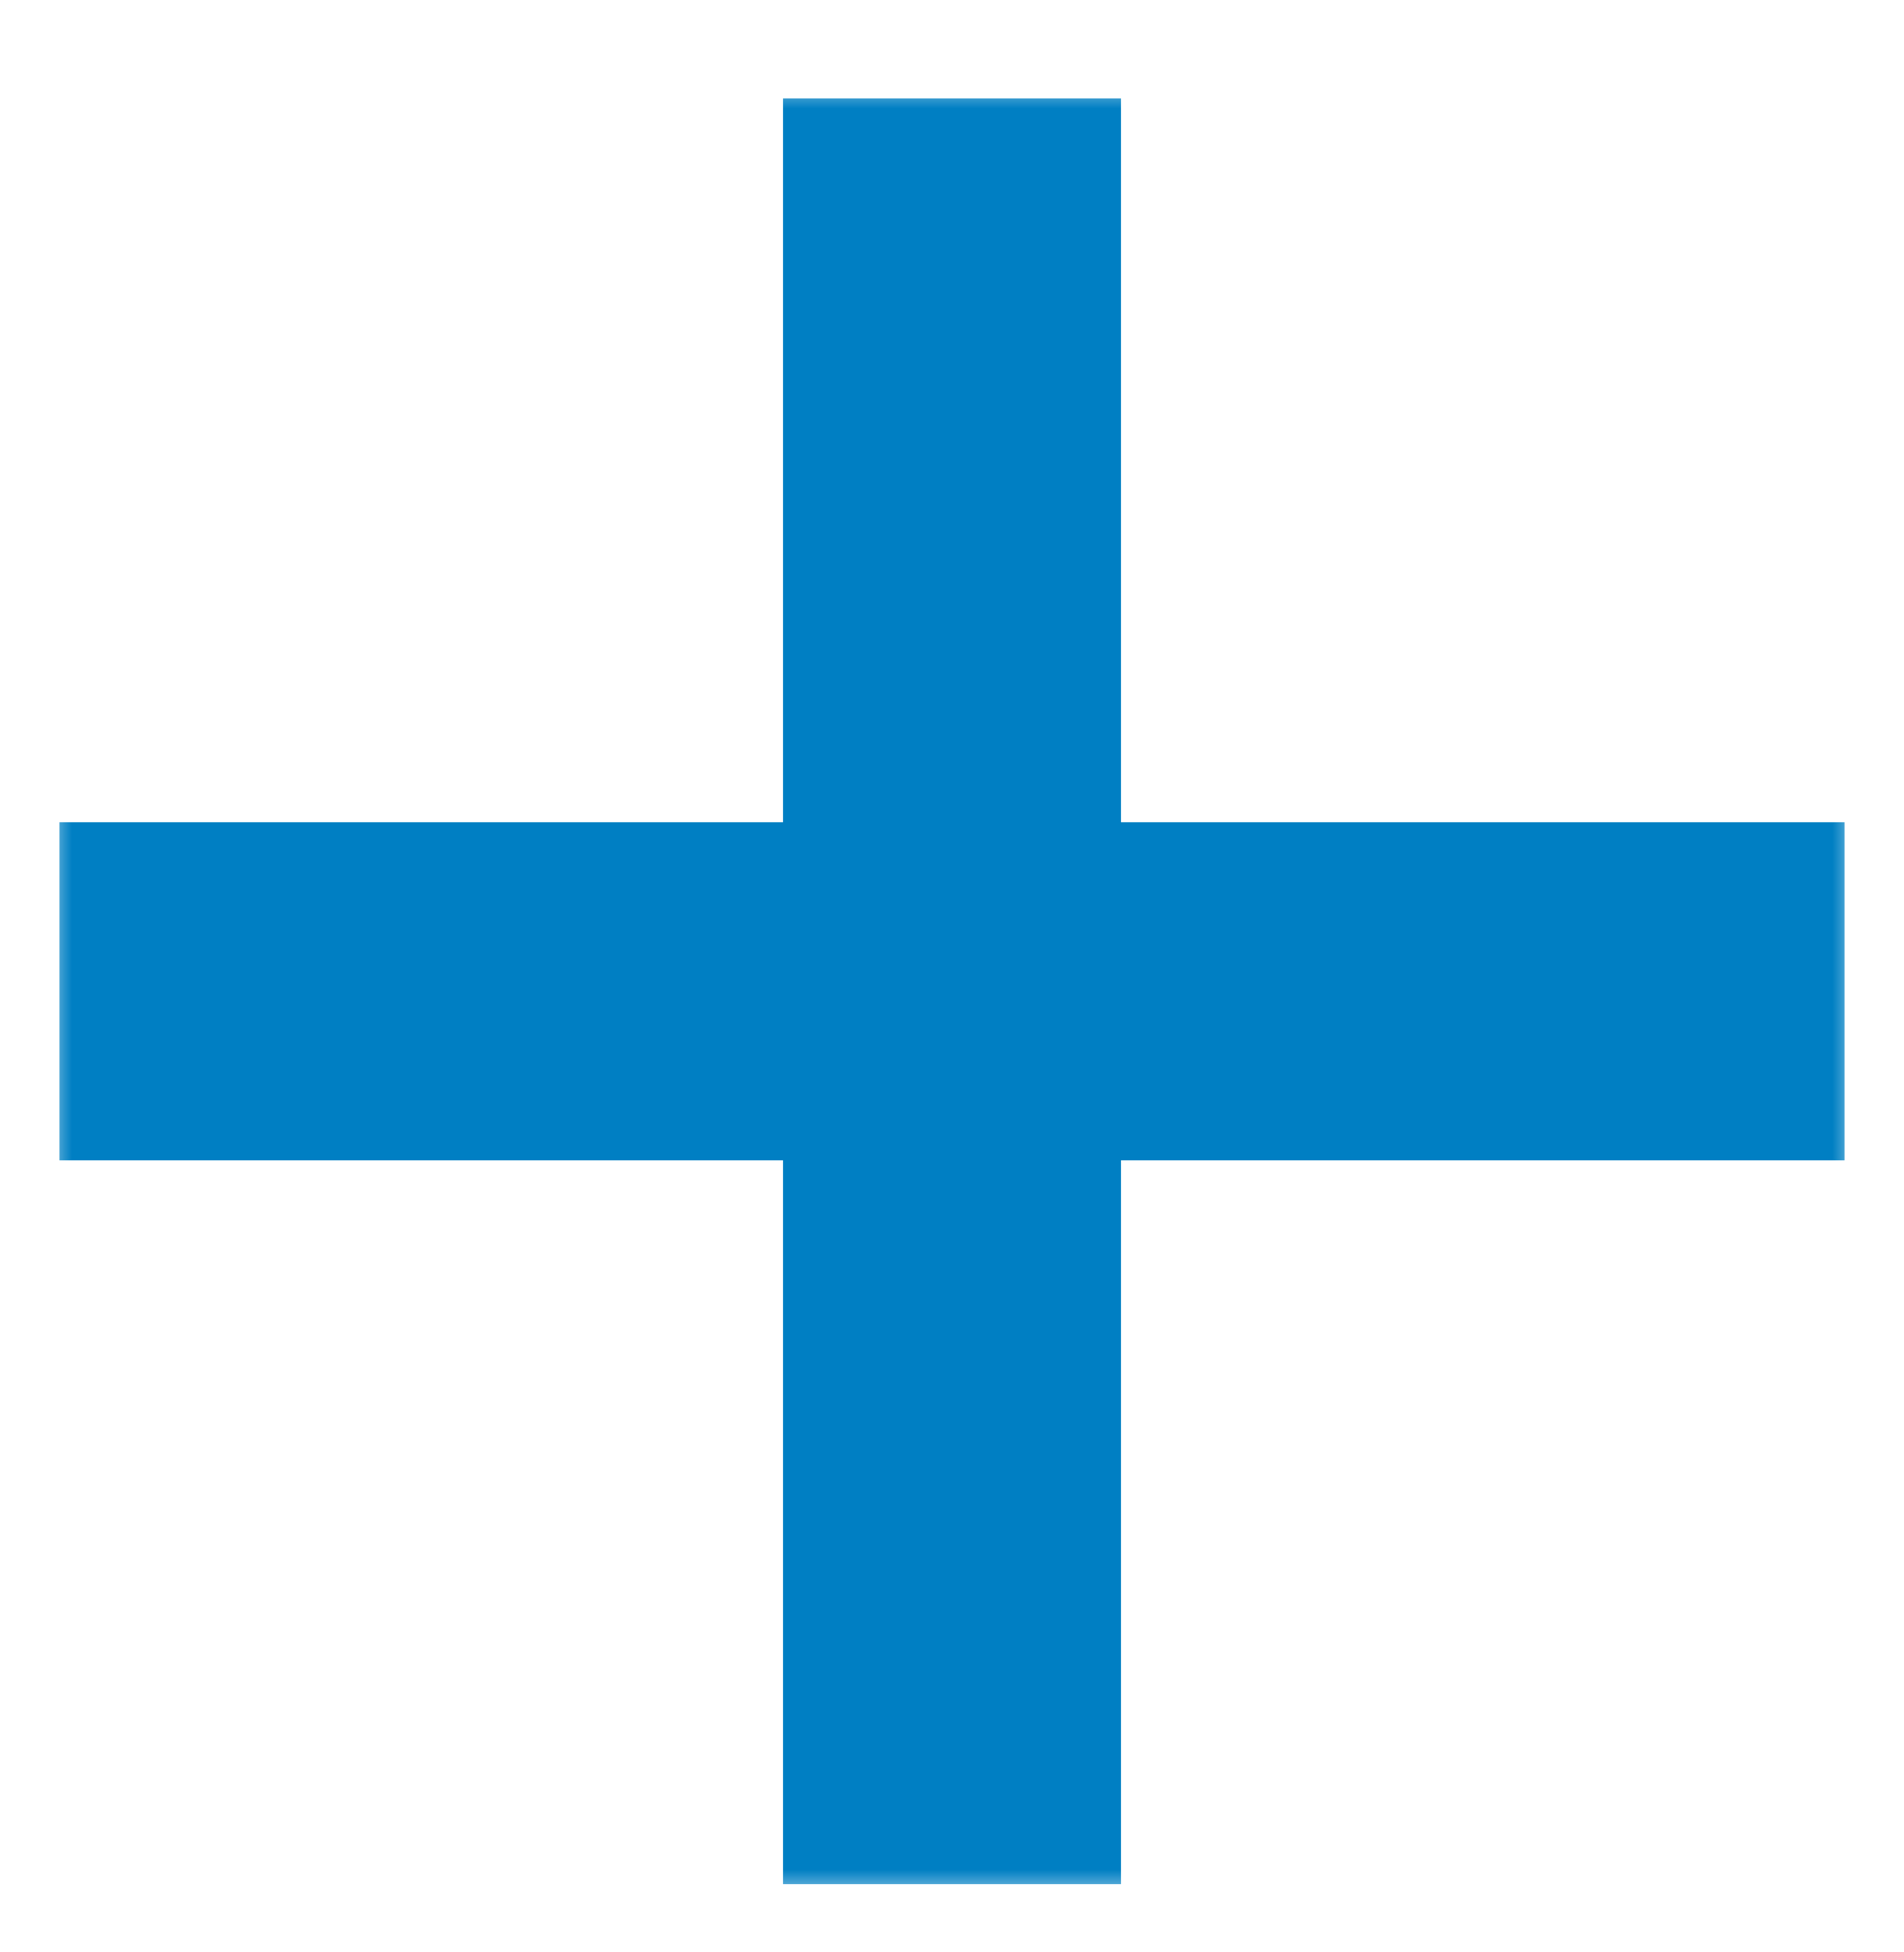 <svg width="40" height="41" viewBox="0 0 40 41" fill="none" xmlns="http://www.w3.org/2000/svg">
<g clip-path="url(#clip0_1_11616)">
<mask id="path-1-outside-1_1_11616" maskUnits="userSpaceOnUse" x="1" y="1.767" width="38" height="38" fill="black">
<rect fill="white" x="1" y="1.767" width="38" height="38"/>
<path d="M37.75 23.367H22.55V38.567H17.45V23.367H2.25V18.267H17.45V3.067H22.55V18.267H37.75V23.367Z"/>
</mask>
<path d="M37.75 23.367H22.55V38.567H17.45V23.367H2.25V18.267H17.45V3.067H22.55V18.267H37.75V23.367Z" fill="#007FC3"/>
<path d="M37.75 23.367V24.367H38.75V23.367H37.75ZM22.55 23.367V22.367H21.55V23.367H22.55ZM22.55 38.567V39.567H23.55V38.567H22.55ZM17.45 38.567H16.45V39.567H17.45V38.567ZM17.45 23.367H18.45V22.367H17.45V23.367ZM2.25 23.367H1.25V24.367H2.25V23.367ZM2.25 18.267V17.267H1.25V18.267H2.25ZM17.45 18.267V19.267H18.45V18.267H17.45ZM17.45 3.067V2.067H16.45V3.067H17.45ZM22.55 3.067H23.55V2.067H22.55V3.067ZM22.55 18.267H21.55V19.267H22.55V18.267ZM37.75 18.267H38.75V17.267H37.75V18.267ZM37.75 22.367H22.55V24.367H37.75V22.367ZM21.55 23.367V38.567H23.55V23.367H21.55ZM22.55 37.567H17.45V39.567H22.55V37.567ZM18.45 38.567V23.367H16.45V38.567H18.45ZM17.45 22.367H2.25V24.367H17.45V22.367ZM3.25 23.367V18.267H1.25V23.367H3.25ZM2.25 19.267H17.45V17.267H2.25V19.267ZM18.45 18.267V3.067H16.45V18.267H18.45ZM17.45 4.067H22.55V2.067H17.45V4.067ZM21.55 3.067V18.267H23.55V3.067H21.55ZM22.55 19.267H37.75V17.267H22.55V19.267ZM36.75 18.267V23.367H38.75V18.267H36.75Z" fill="#007FC3" mask="url(#path-1-outside-1_1_11616)"/>
</g>
<defs>
<clipPath id="clip0_1_11616">
<rect width="40" height="40" fill="white" transform="translate(0 0.322)"/>
</clipPath>
</defs>
</svg>
